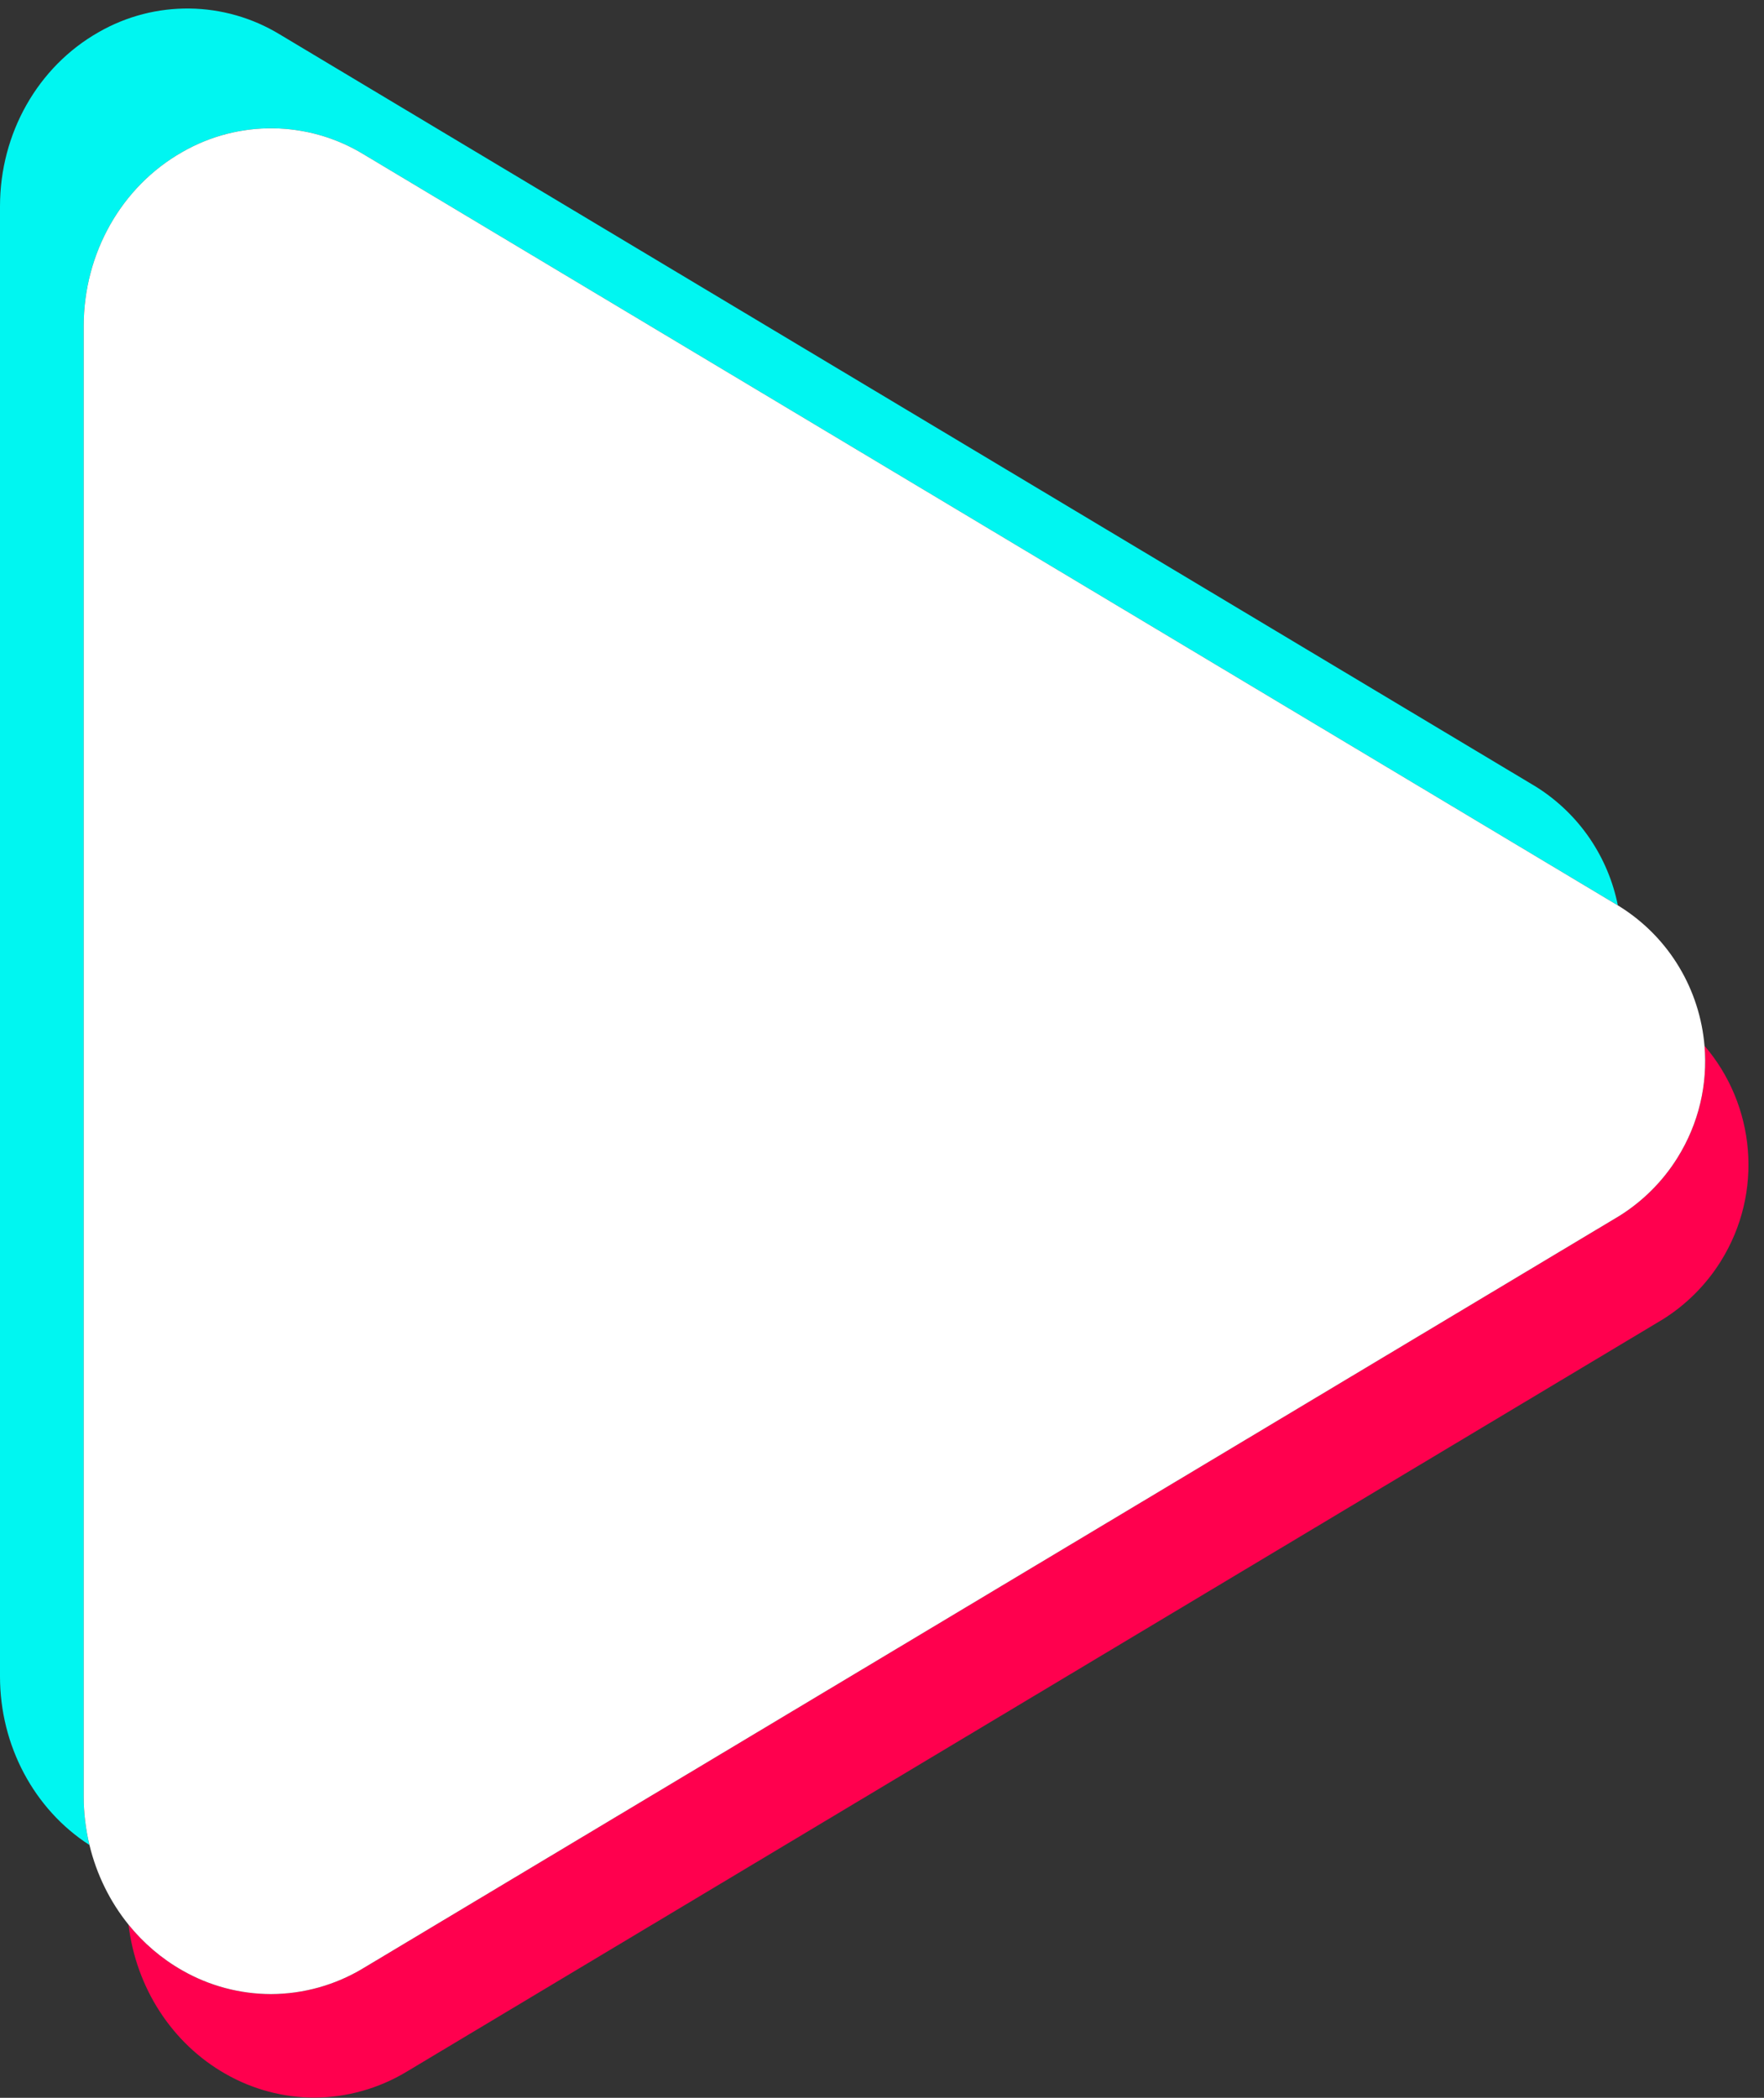 <?xml version="1.0" encoding="UTF-8"?>
<!DOCTYPE svg PUBLIC '-//W3C//DTD SVG 1.0//EN'
          'http://www.w3.org/TR/2001/REC-SVG-20010904/DTD/svg10.dtd'>
<svg height="565.7" preserveAspectRatio="xMidYMid meet" version="1.0" viewBox="0.0 -2.3 475.9 565.7" width="475.9" xmlns="http://www.w3.org/2000/svg" xmlns:xlink="http://www.w3.org/1999/xlink" zoomAndPan="magnify"
><rect x="0.0" y="-2.3" width="475.9" height="565.7" fill="#333333" stroke="none"/><g
  ><g id="change1_1"
    ><path d="M464.19,337.9c-3.95,6.29-9.26,11.61-15.56,15.56L109.72,556.35c-7.52,4.54-16.13,6.96-24.92,7 c-8.4-0.02-16.64-2.22-23.93-6.39c-14.52-8.23-24.18-23.31-26.2-40.26c4.01,4.95,8.9,9.16,14.52,12.35 c7.28,4.16,15.53,6.36,23.92,6.38c8.79-0.03,17.41-2.45,24.93-7l338.91-202.89c6.29-3.95,11.61-9.26,15.55-15.55 c5.89-9.4,8.22-20.02,7.35-30.28C473.52,295.63,475.92,319.19,464.19,337.9z" fill="#FF004E"
    /></g
    ><g id="change2_1"
    ><path d="M436.48,241.86L98.09,39.31c-14.97-9.12-33.71-9.35-48.9-0.62c-16.41,9.3-26.61,27.29-26.61,46.94v396.48 c0,4.48,0.54,8.89,1.56,13.13C9.18,485.59,0,468.4,0,449.8V53.32C0,33.67,10.2,15.68,26.61,6.38C41.8-2.35,60.55-2.11,75.51,7 l338.86,202.84C426.29,217.31,433.91,229.07,436.48,241.86z" fill="#00F6F1"
    /></g
    ><g id="change3_1"
    ><path d="M452.5,309.99c-3.94,6.29-9.26,11.6-15.55,15.55L98.04,528.43c-7.52,4.55-16.14,6.97-24.93,7 c-8.39-0.02-16.64-2.22-23.92-6.38c-5.62-3.19-10.51-7.4-14.52-12.35c-5-6.19-8.62-13.53-10.53-21.46 c-1.02-4.24-1.56-8.65-1.56-13.13V85.63c0-19.65,10.2-37.64,26.61-46.94c15.19-8.73,33.93-8.5,48.9,0.62l338.39,202.55l0.47,0.28 c13.63,8.54,21.64,22.67,22.9,37.57C460.72,289.97,458.39,300.59,452.5,309.99z" fill="#FFF"
    /></g
  ></g
></svg
>
